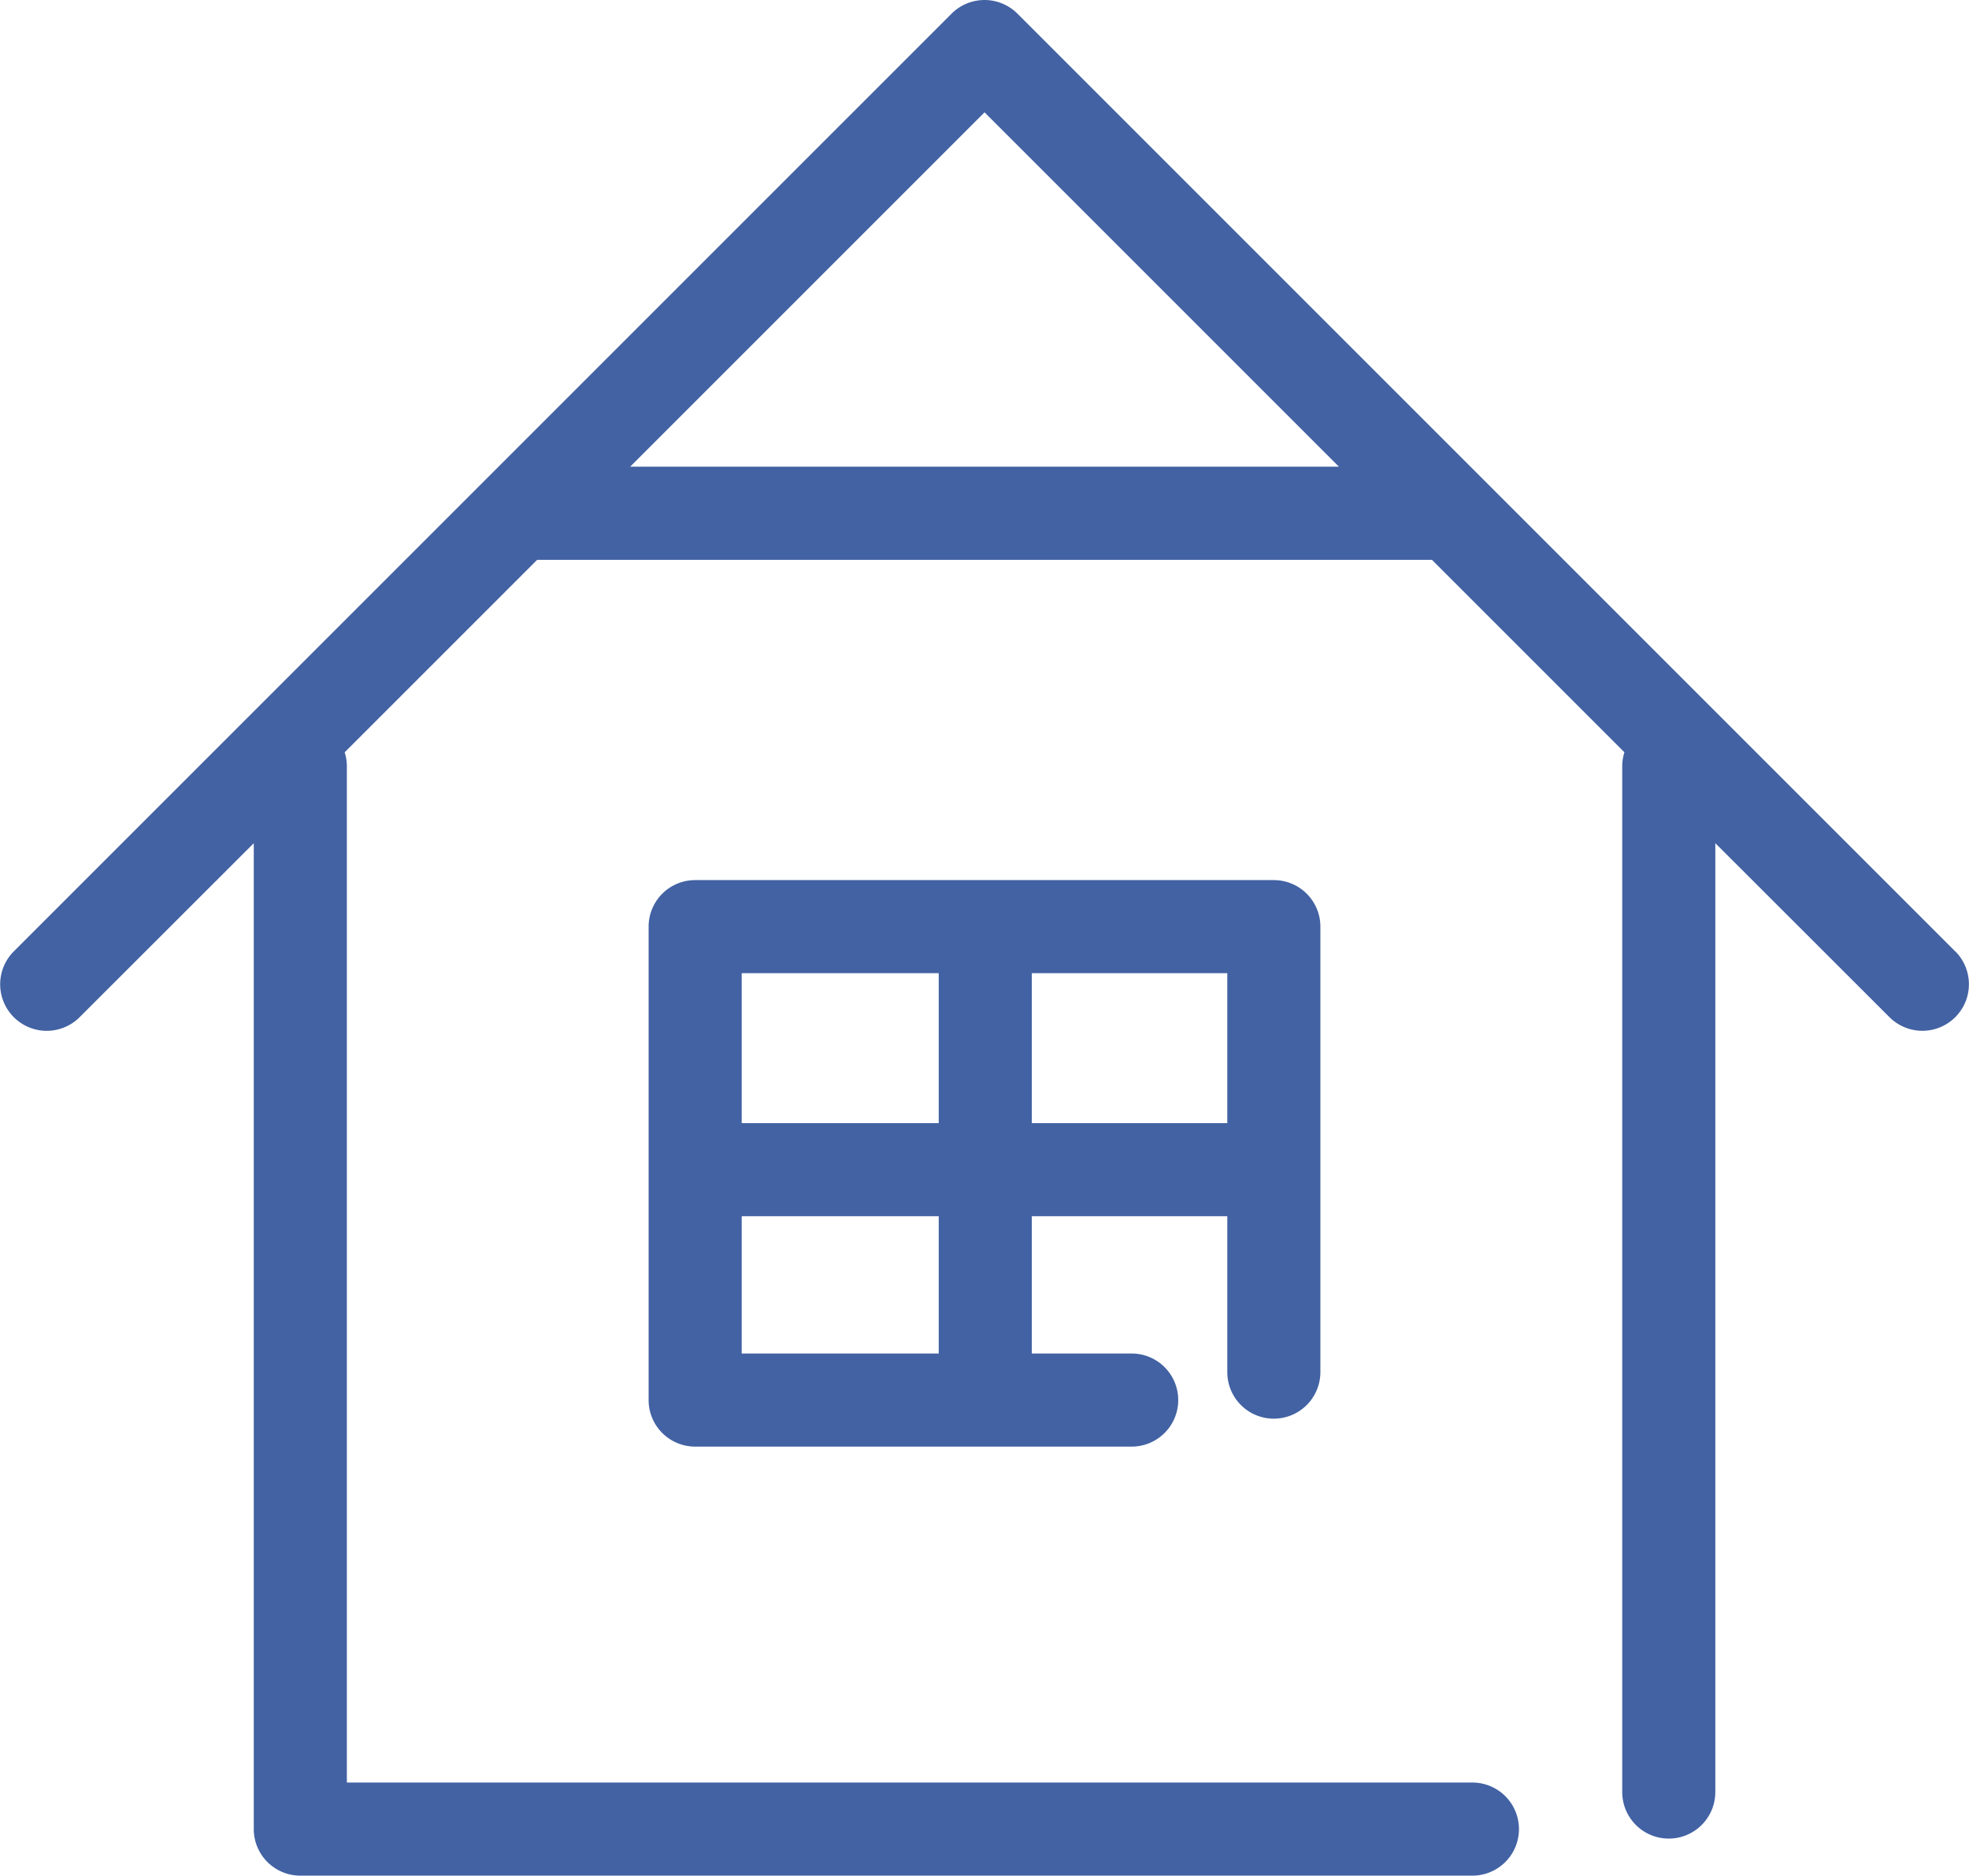 <svg id="グループ_2000" data-name="グループ 2000" xmlns="http://www.w3.org/2000/svg" xmlns:xlink="http://www.w3.org/1999/xlink" width="65.571" height="62.464" viewBox="0 0 65.571 62.464">
  <defs>
    <clipPath id="clip-path">
      <rect id="長方形_1392" data-name="長方形 1392" width="65.571" height="62.464" fill="#4262a3"/>
    </clipPath>
  </defs>
  <g id="グループ_1071" data-name="グループ 1071" clip-path="url(#clip-path)">
    <path id="パス_1163" data-name="パス 1163" d="M65.117,31.689,33.882.454a1.551,1.551,0,0,0-2.192,0L.454,31.689a1.55,1.55,0,0,0,2.192,2.192l5.805-5.8V60.914A1.55,1.55,0,0,0,10,62.464H49.034a1.55,1.55,0,1,0,0-3.1H11.551V25.5a1.534,1.534,0,0,0-.073-.446l6.409-6.409h29.8l6.409,6.409a1.534,1.534,0,0,0-.073.446V59.68a1.55,1.55,0,0,0,3.1,0v-31.6l5.805,5.8a1.55,1.55,0,0,0,2.192-2.192M20.987,15.541l11.8-11.8,11.8,11.8Z" transform="translate(0)" fill="#4262a3"/>
    <path id="パス_1164" data-name="パス 1164" d="M76.566,93.579a1.55,1.55,0,0,0,1.55-1.55V77.194a1.55,1.55,0,0,0-1.55-1.55H57.295a1.55,1.55,0,0,0-1.55,1.55V92.96a1.55,1.55,0,0,0,1.55,1.55H71.832a1.55,1.55,0,1,0,0-3.1H68.506V86.837h6.51V92.03a1.55,1.55,0,0,0,1.55,1.55m-11.16-9.842H58.845V78.743h6.561Zm0,7.673H58.845V86.837h6.561Zm3.1-12.667h6.51v4.994h-6.51Z" transform="translate(-34.145 -46.334)" fill="#4262a3"/>
  </g>
</svg>
